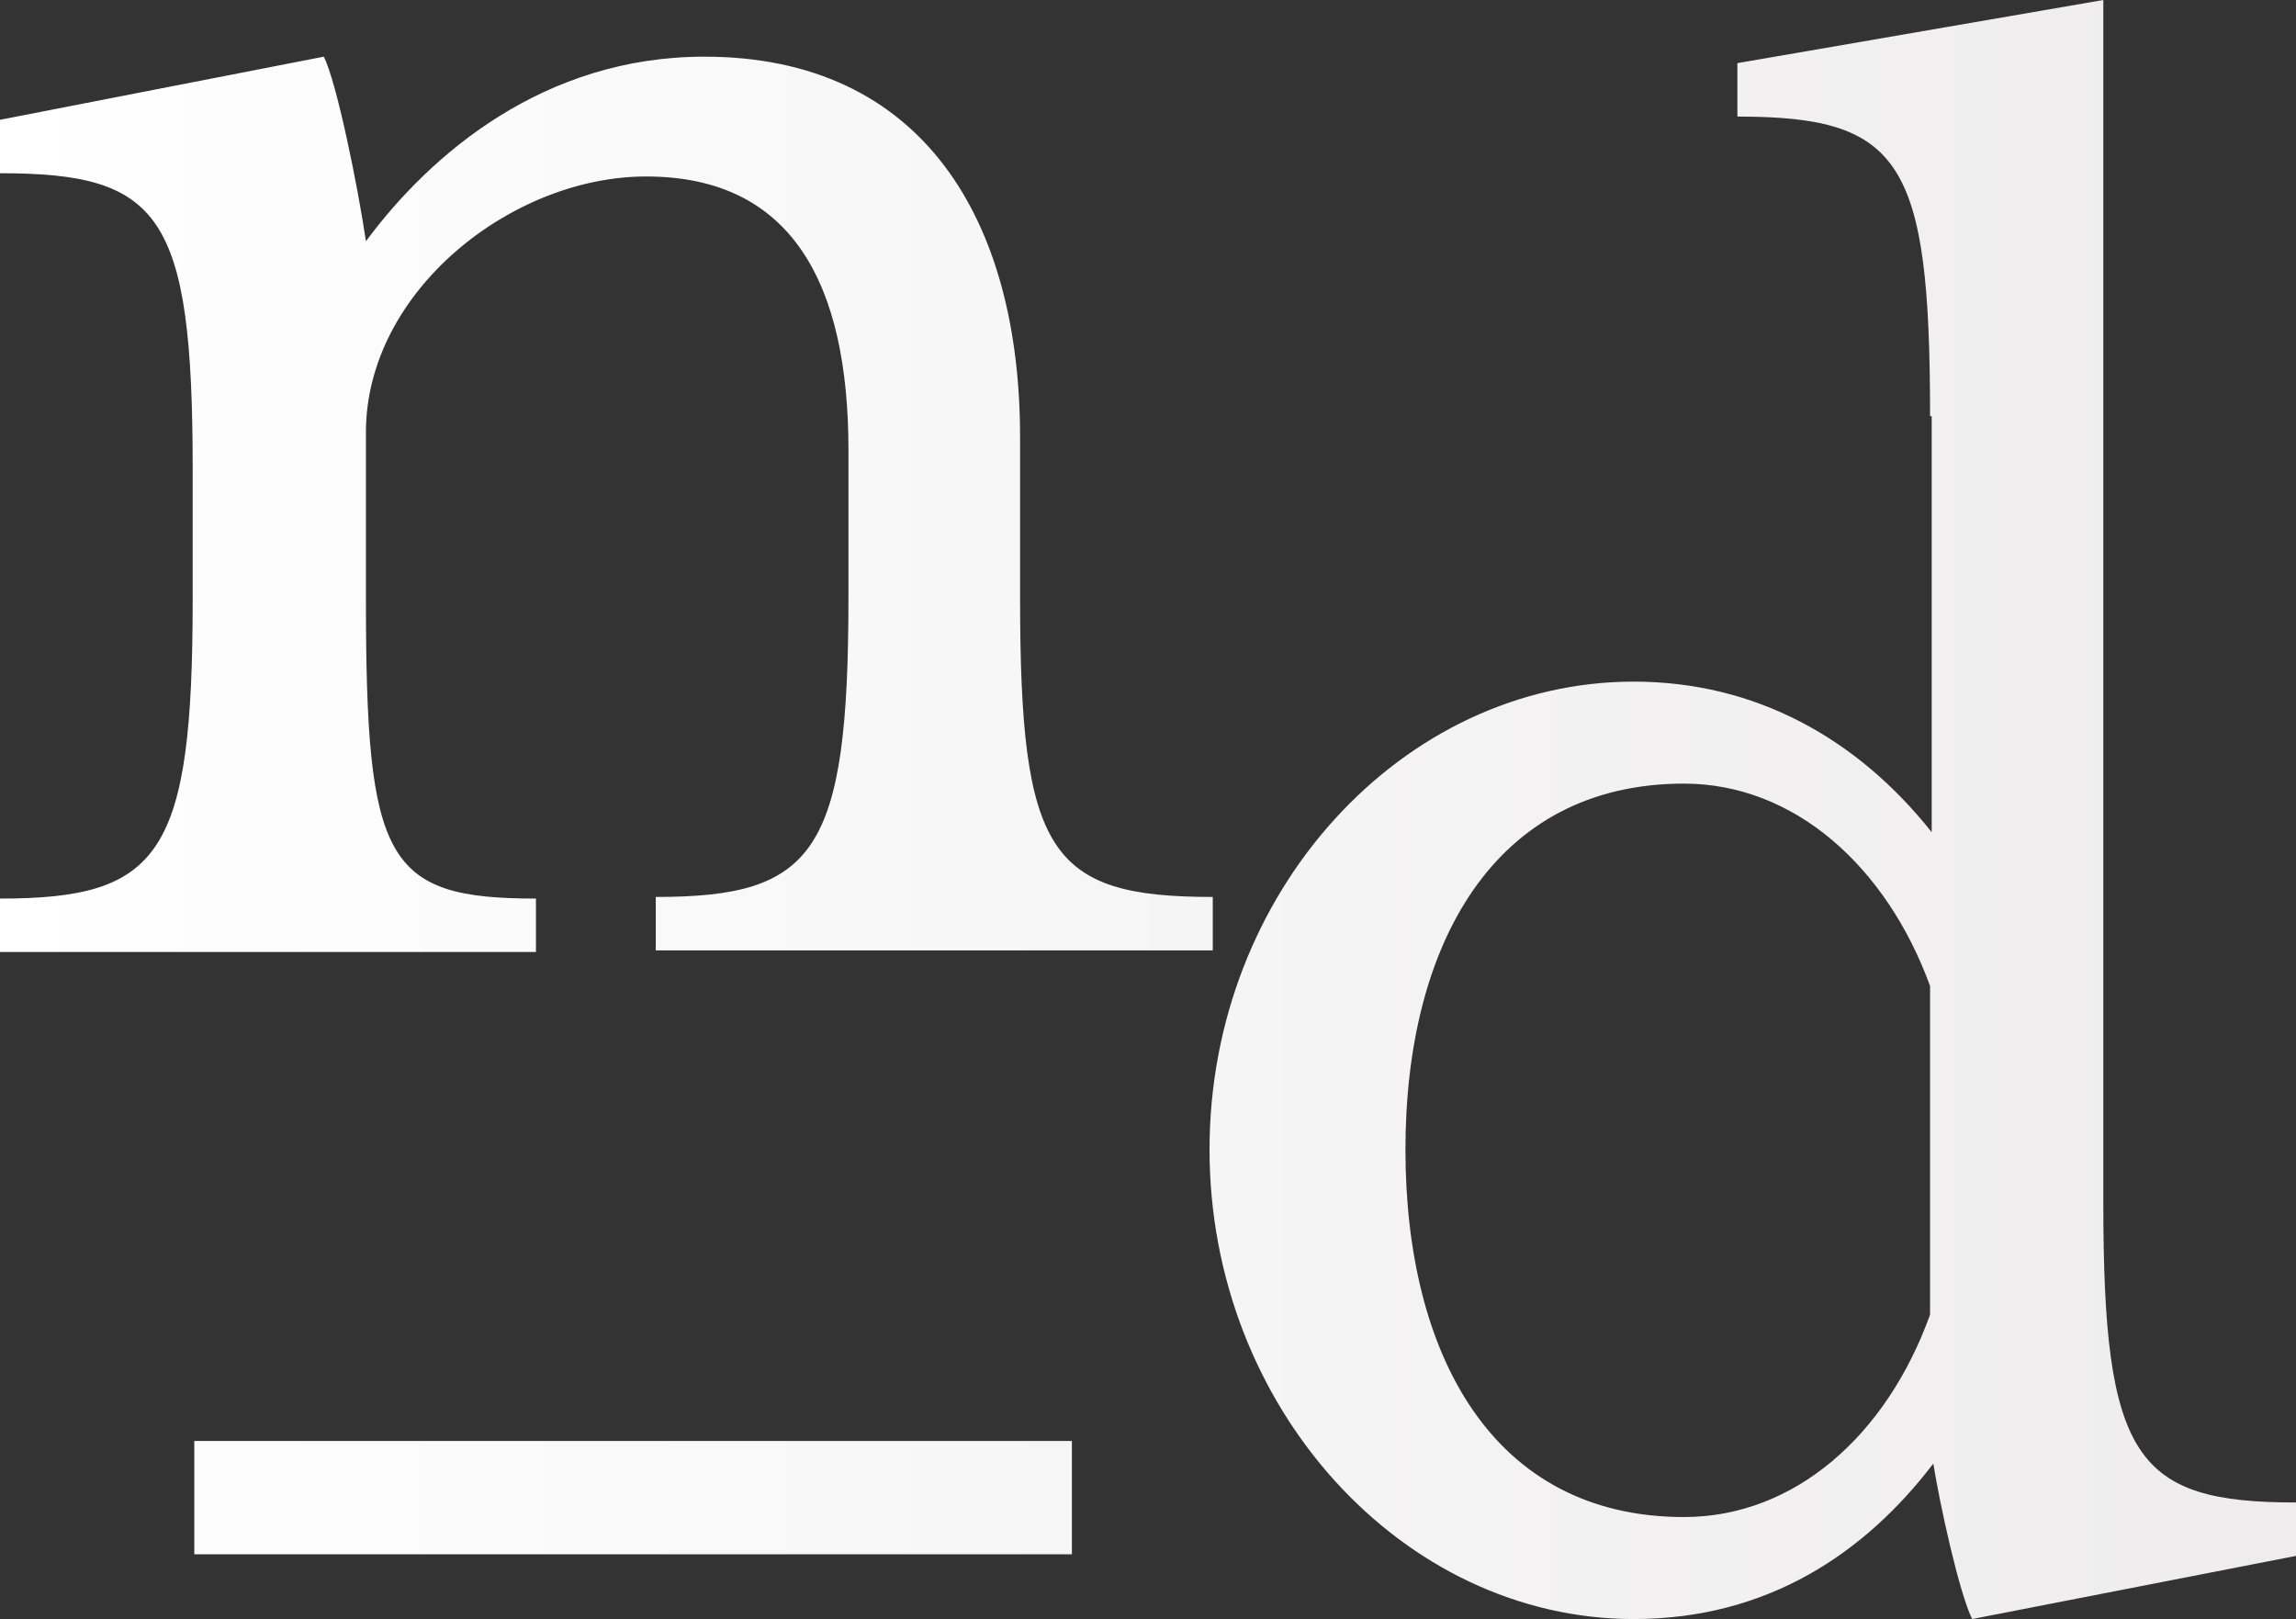 <?xml version="1.0" encoding="UTF-8"?><svg id="Calque_1" xmlns="http://www.w3.org/2000/svg" xmlns:xlink="http://www.w3.org/1999/xlink" viewBox="0 0 141.8 100"><rect x="0" y="0" width="141.8" height="100" fill="#333333" stroke="none"/><defs><style>.cls-1{fill:url(#Dégradé_sans_nom_93);}</style><linearGradient id="Dégradé_sans_nom_93" x1="0" y1="49.89" x2="141.8" y2="49.89" gradientTransform="translate(0 99.89) scale(1 -1)" gradientUnits="userSpaceOnUse"><stop offset="0" stop-color="#fff"/><stop offset="1" stop-color="#eeecec"/></linearGradient></defs><path class="cls-1" d="M43.5,3.5c13.5,0,19.5,10.1,19.5,23.5v9.9c0,15.8,1.8,18.5,11.9,18.5v3.3H40.5v-3.3c9.8,0,11.9-2.7,11.9-18.5v-9.1c0-10.3-3.5-16.9-12.5-16.9-8.3,0-17.3,7.1-17.3,15.8v10.3c0,16.2,1.2,18.5,10.5,18.5v3.3H0v-3.3c9.9,0,11.9-2.7,11.9-18.5v-8C11.9,13.2,9.9,10.7,0,10.7v-3.3L20,3.5c.8,1.6,2.1,8,2.6,11.4,4-5.4,11-11.4,20.9-11.4M12,96h54.2v-7H12v7ZM119.2,60.9c-2.7-7.4-8.4-12.5-15.2-12.5-11.7,0-17.2,9.9-17.2,22.6s5.4,22.7,17.2,22.7c6.8,0,12.5-5,15.2-12.5v-20.3Zm0-35.2c0-15.8-1.8-18.5-11.9-18.5V3.9l22.6-3.9V74.3c0,15.8,2,18.5,11.9,18.5v3.3l-20,3.9c-.8-1.6-2-7.1-2.4-9.6-4.2,5.5-10.2,9.6-18.5,9.6-14.3,0-26.2-13.1-26.2-29s11.9-28.9,26.2-28.9c7.5,0,13.8,3.5,18.4,9.3V25.7h-.1Z"/></svg>